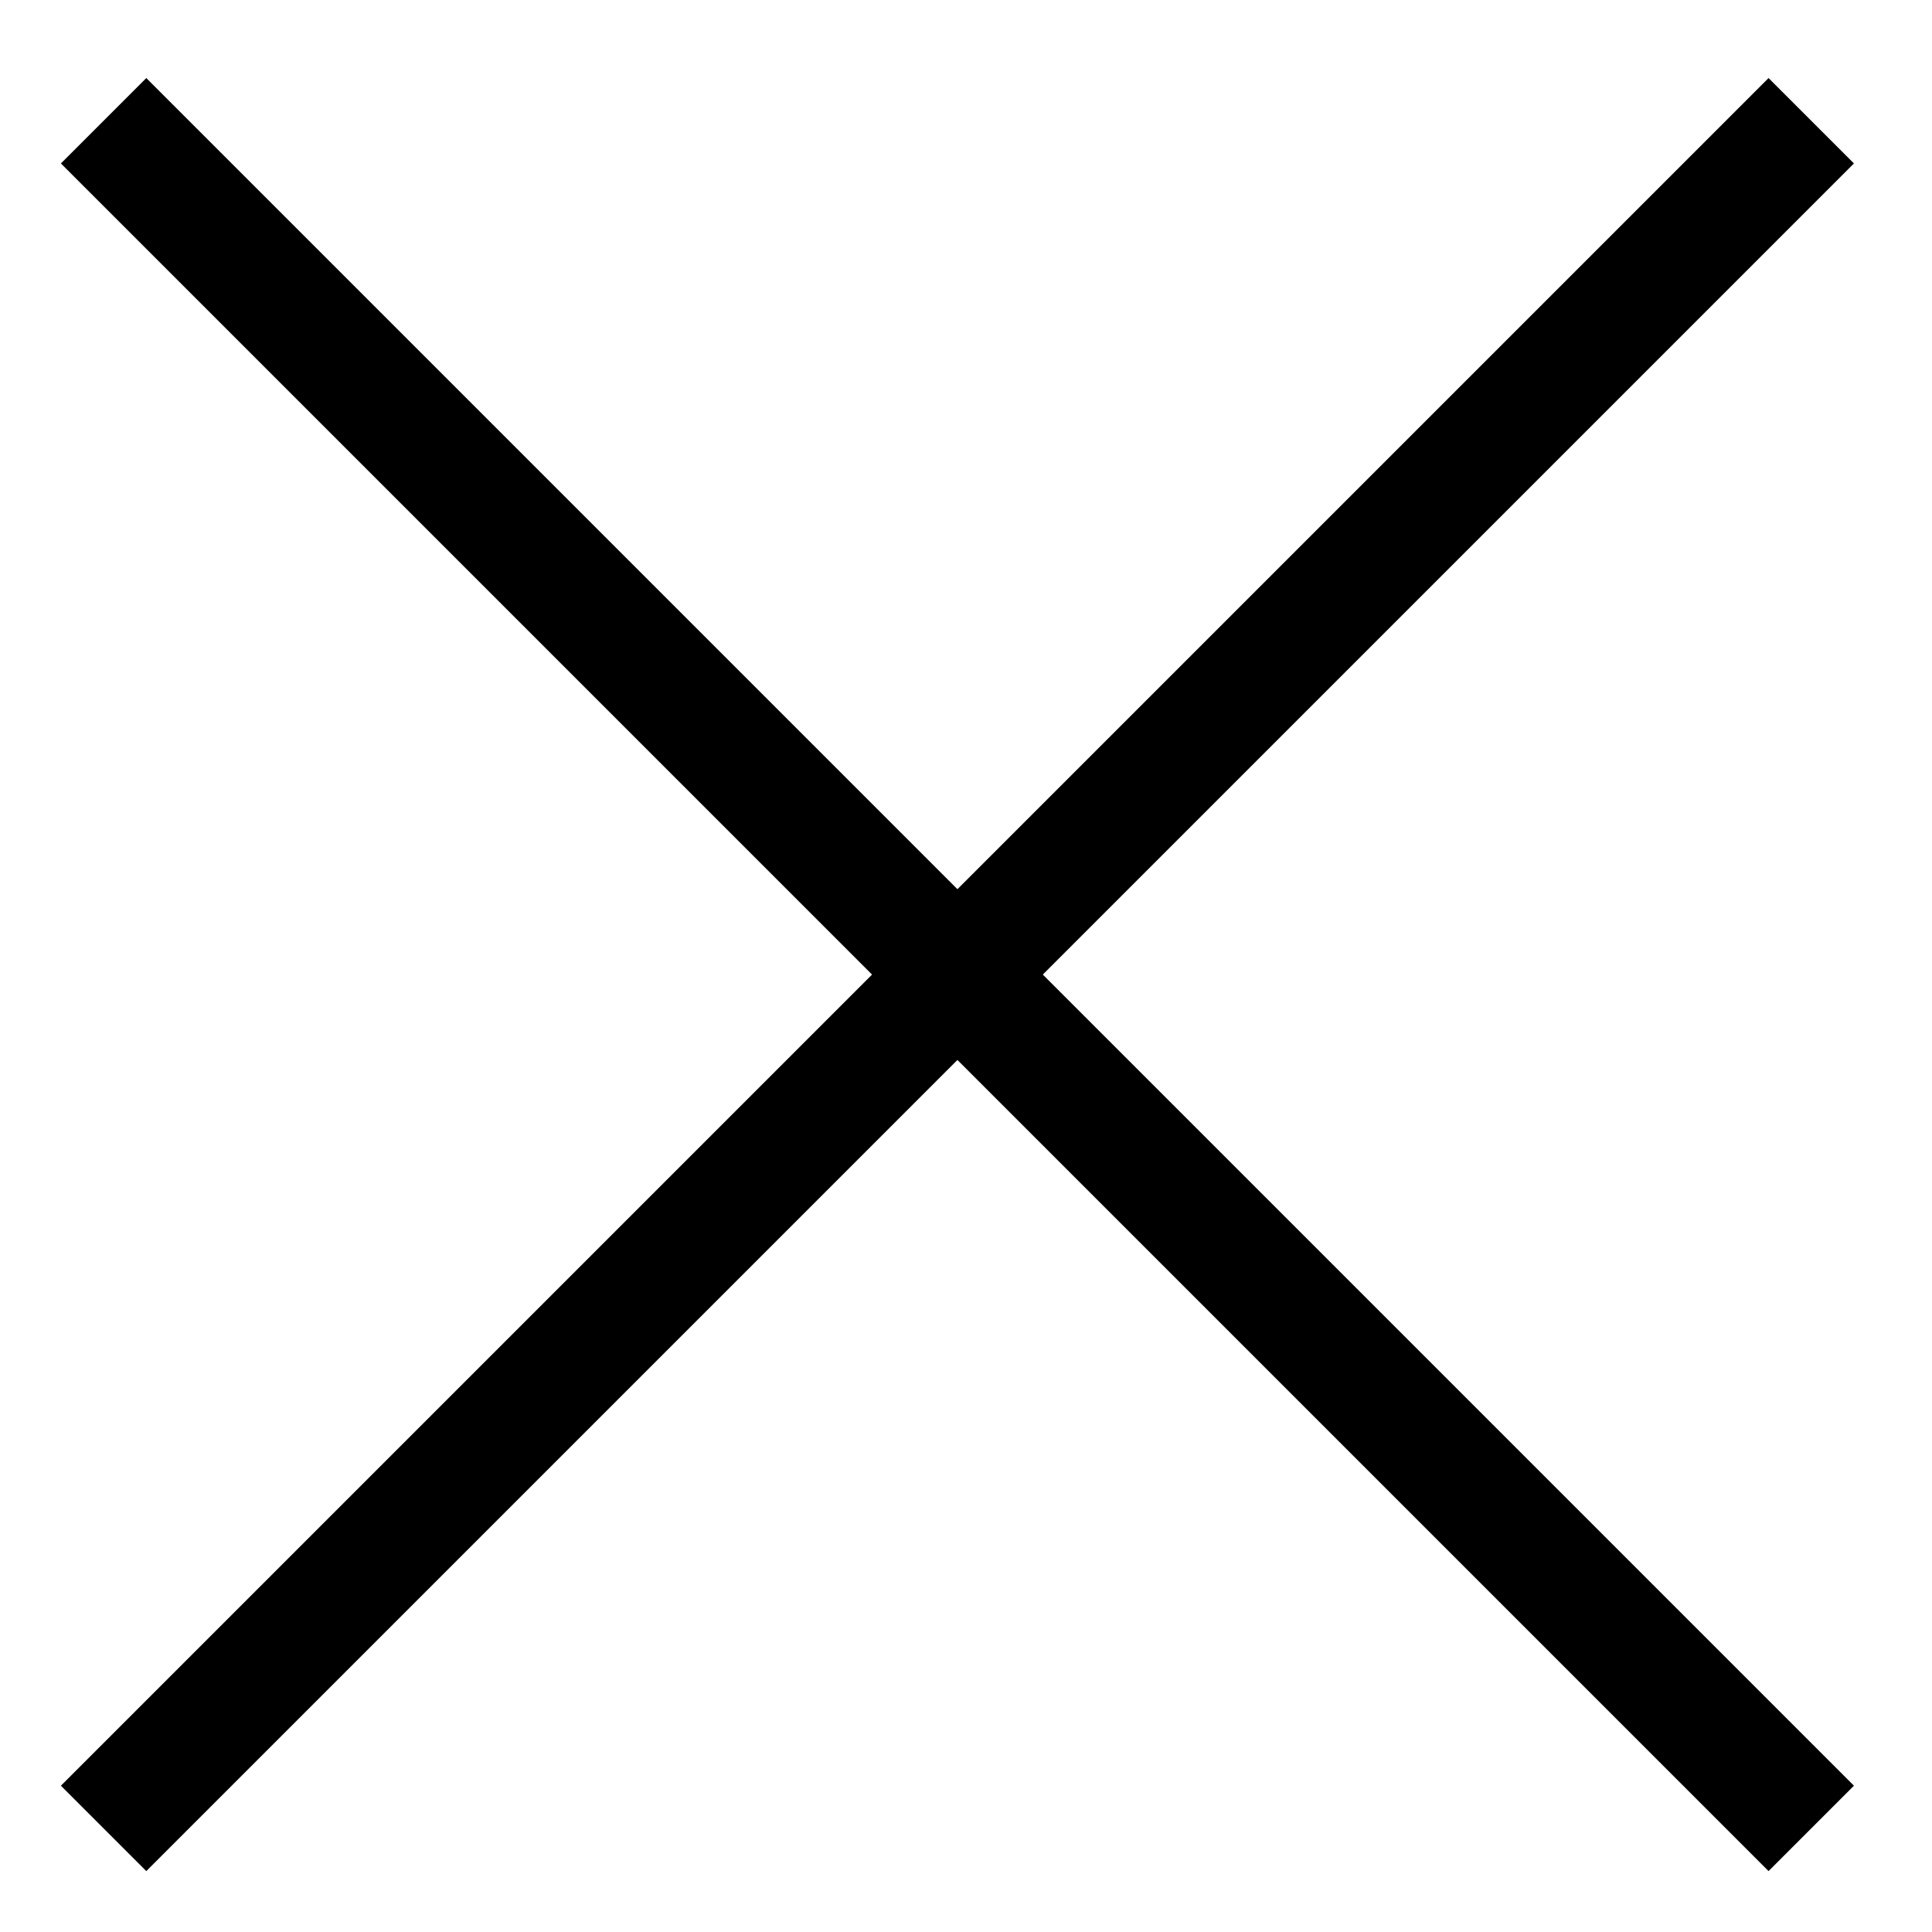 <?xml version="1.0" encoding="UTF-8"?>
<svg xmlns="http://www.w3.org/2000/svg" width="16" height="16" viewBox="0 0 16 16" fill="none">
  <g id="Group 3">
    <path id="Vector 1" d="M15 1L0.858 15.142" stroke="black"></path>
    <path id="Vector 2" d="M15 15.142L0.858 1" stroke="black"></path>
  </g>
</svg>
